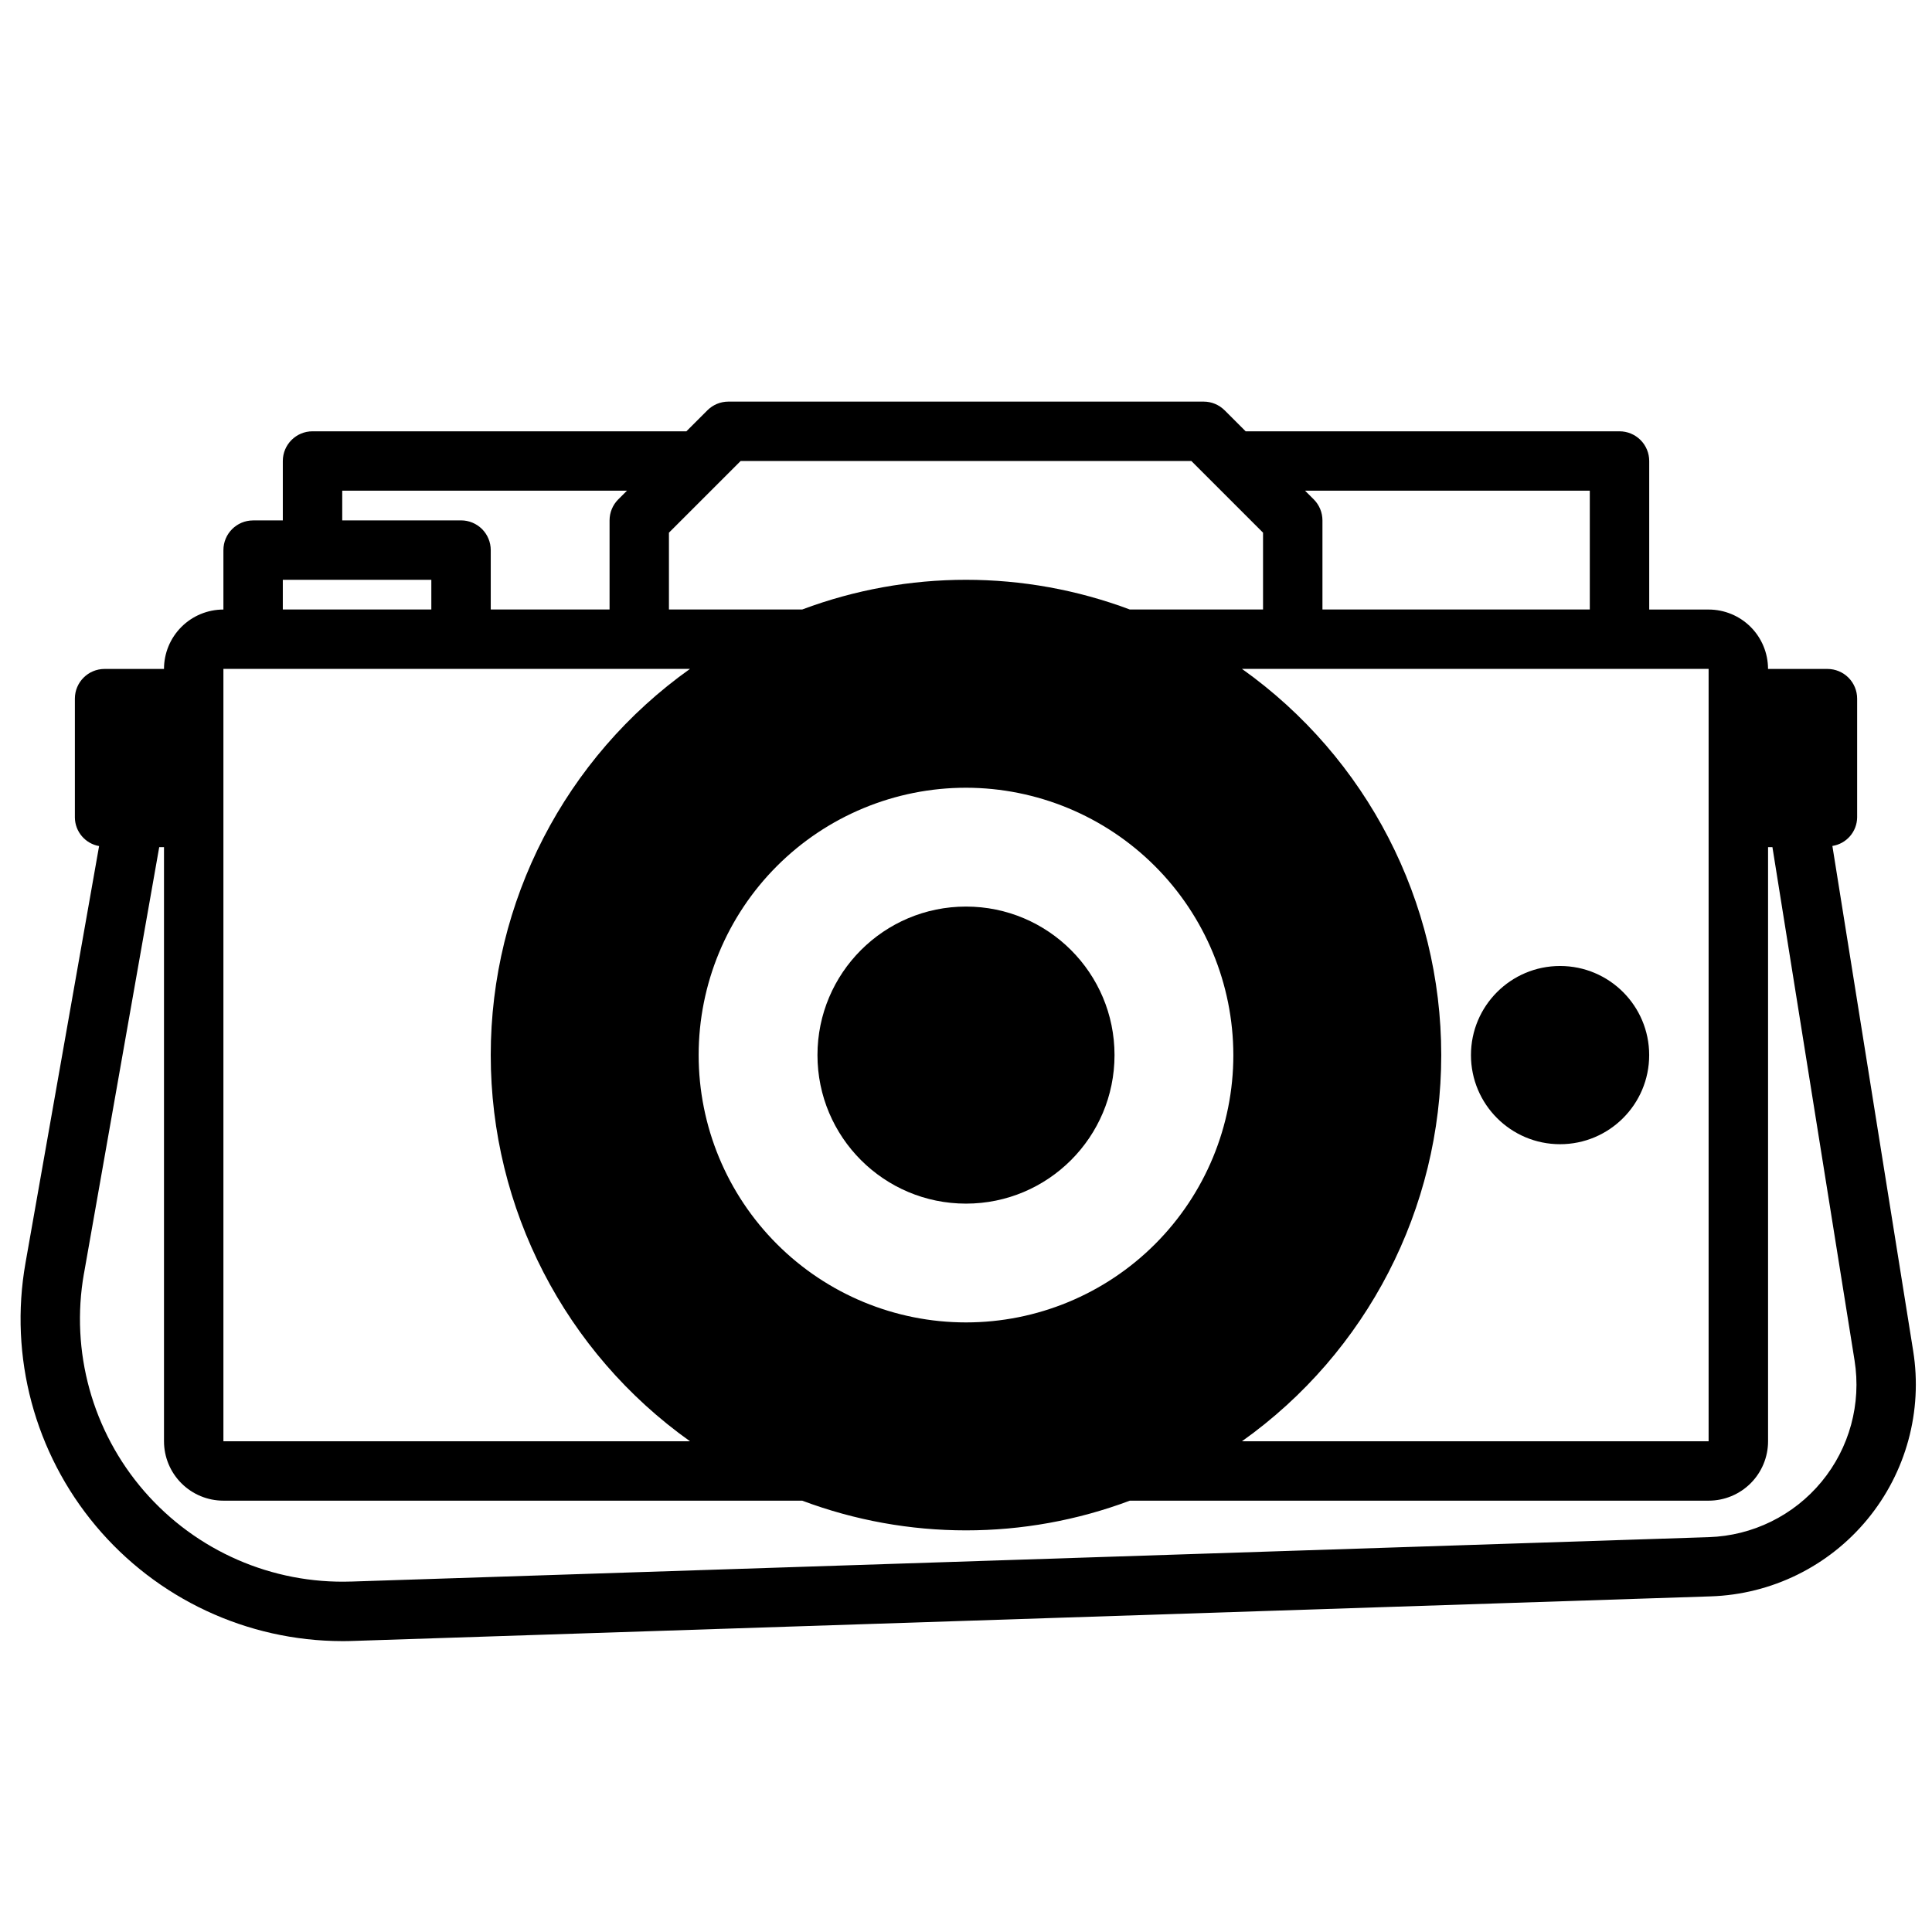 <?xml version="1.0" encoding="UTF-8"?>
<!-- Uploaded to: ICON Repo, www.svgrepo.com, Generator: ICON Repo Mixer Tools -->
<svg width="800px" height="800px" version="1.1" viewBox="144 144 512 512" xmlns="http://www.w3.org/2000/svg">
 <defs>
  <clipPath id="a">
   <path d="m149 250h502.9v329h-502.9z"/>
  </clipPath>
 </defs>
 <path d="m581.05 423.61c0 13.043-10.574 23.617-23.617 23.617s-23.613-10.574-23.613-23.617 10.57-23.613 23.613-23.613 23.617 10.57 23.617 23.613"/>
 <path d="m439.36 423.61c0 21.738-17.621 39.363-39.359 39.363s-39.363-17.625-39.363-39.363 17.625-39.359 39.363-39.359 39.359 17.621 39.359 39.359"/>
 <g clip-path="url(#a)">
  <path d="m234.69 578.91c0.969 0 1.938 0 2.914-0.047l359.75-11.809c16.125-0.523 31.25-7.957 41.516-20.406 10.27-12.445 14.691-28.707 12.141-44.641l-21.41-133.82h-0.004c3.734-0.582 6.508-3.769 6.566-7.551v-31.488c0-2.086-0.832-4.09-2.305-5.566-1.477-1.473-3.481-2.305-5.566-2.305h-15.746c0-4.176-1.66-8.18-4.609-11.133-2.953-2.953-6.957-4.609-11.133-4.609h-15.746v-39.359c0-2.09-0.828-4.09-2.305-5.566s-3.481-2.309-5.566-2.309h-99.078l-5.566-5.566v0.004c-1.477-1.477-3.477-2.309-5.562-2.309h-125.95c-2.09 0-4.09 0.832-5.566 2.309l-5.566 5.562h-99.078c-4.348 0-7.871 3.527-7.871 7.875v15.742h-7.871c-4.348 0-7.871 3.523-7.871 7.871v15.746c-4.176 0-8.18 1.656-11.133 4.609s-4.613 6.957-4.613 11.133h-15.742c-4.348 0-7.875 3.523-7.875 7.871v31.488c0.035 3.742 2.731 6.93 6.418 7.582l-19.508 110.5c-4.383 24.828 2.438 50.324 18.629 69.652s40.098 30.508 65.312 30.543zm362.11-52.965h-123.66c33.129-23.551 52.805-61.688 52.805-102.34 0-40.648-19.676-78.781-52.805-102.34h123.66zm-125.95-102.34c0 18.793-7.465 36.812-20.75 50.098-13.289 13.289-31.309 20.75-50.098 20.75-18.793 0-36.812-7.461-50.098-20.75-13.289-13.285-20.754-31.305-20.754-50.098 0-18.789 7.465-36.809 20.754-50.098 13.285-13.285 31.305-20.75 50.098-20.75 18.781 0.023 36.789 7.496 50.07 20.777s20.754 31.289 20.777 50.07zm94.465-149.57v31.488h-70.852v-23.617c0-2.086-0.828-4.09-2.305-5.566l-2.305-2.305zm-225.03-7.871h119.43l19.004 19v20.359h-35.305c-27.992-10.496-58.84-10.496-86.828 0h-35.309v-20.359zm-105.59 7.871h75.461l-2.305 2.305h-0.004c-1.477 1.477-2.305 3.481-2.305 5.566v23.617h-31.488v-15.746c0-2.086-0.832-4.09-2.305-5.566-1.477-1.477-3.481-2.305-5.566-2.305h-31.488zm-15.746 23.617h39.359v7.871h-39.359zm-15.742 23.613h123.65c-33.129 23.555-52.805 61.688-52.805 102.34 0 40.648 19.676 78.785 52.805 102.34h-123.65zm-36.945 160.2 19.934-112.96h1.266v157.44c0 4.176 1.66 8.184 4.613 11.133 2.953 2.953 6.957 4.613 11.133 4.613h153.39c27.988 10.496 58.836 10.496 86.828 0h153.39c4.176 0 8.18-1.66 11.133-4.613 2.949-2.949 4.609-6.957 4.609-11.133v-157.44h1.156l21.766 136.03c1.836 11.469-1.348 23.176-8.738 32.133-7.394 8.961-18.277 14.312-29.887 14.691l-359.75 11.77-0.004-0.004c-20.965 0.699-41.129-8.102-54.879-23.945-13.75-15.848-19.613-37.051-15.969-57.711z"/>
 </g>
</svg>